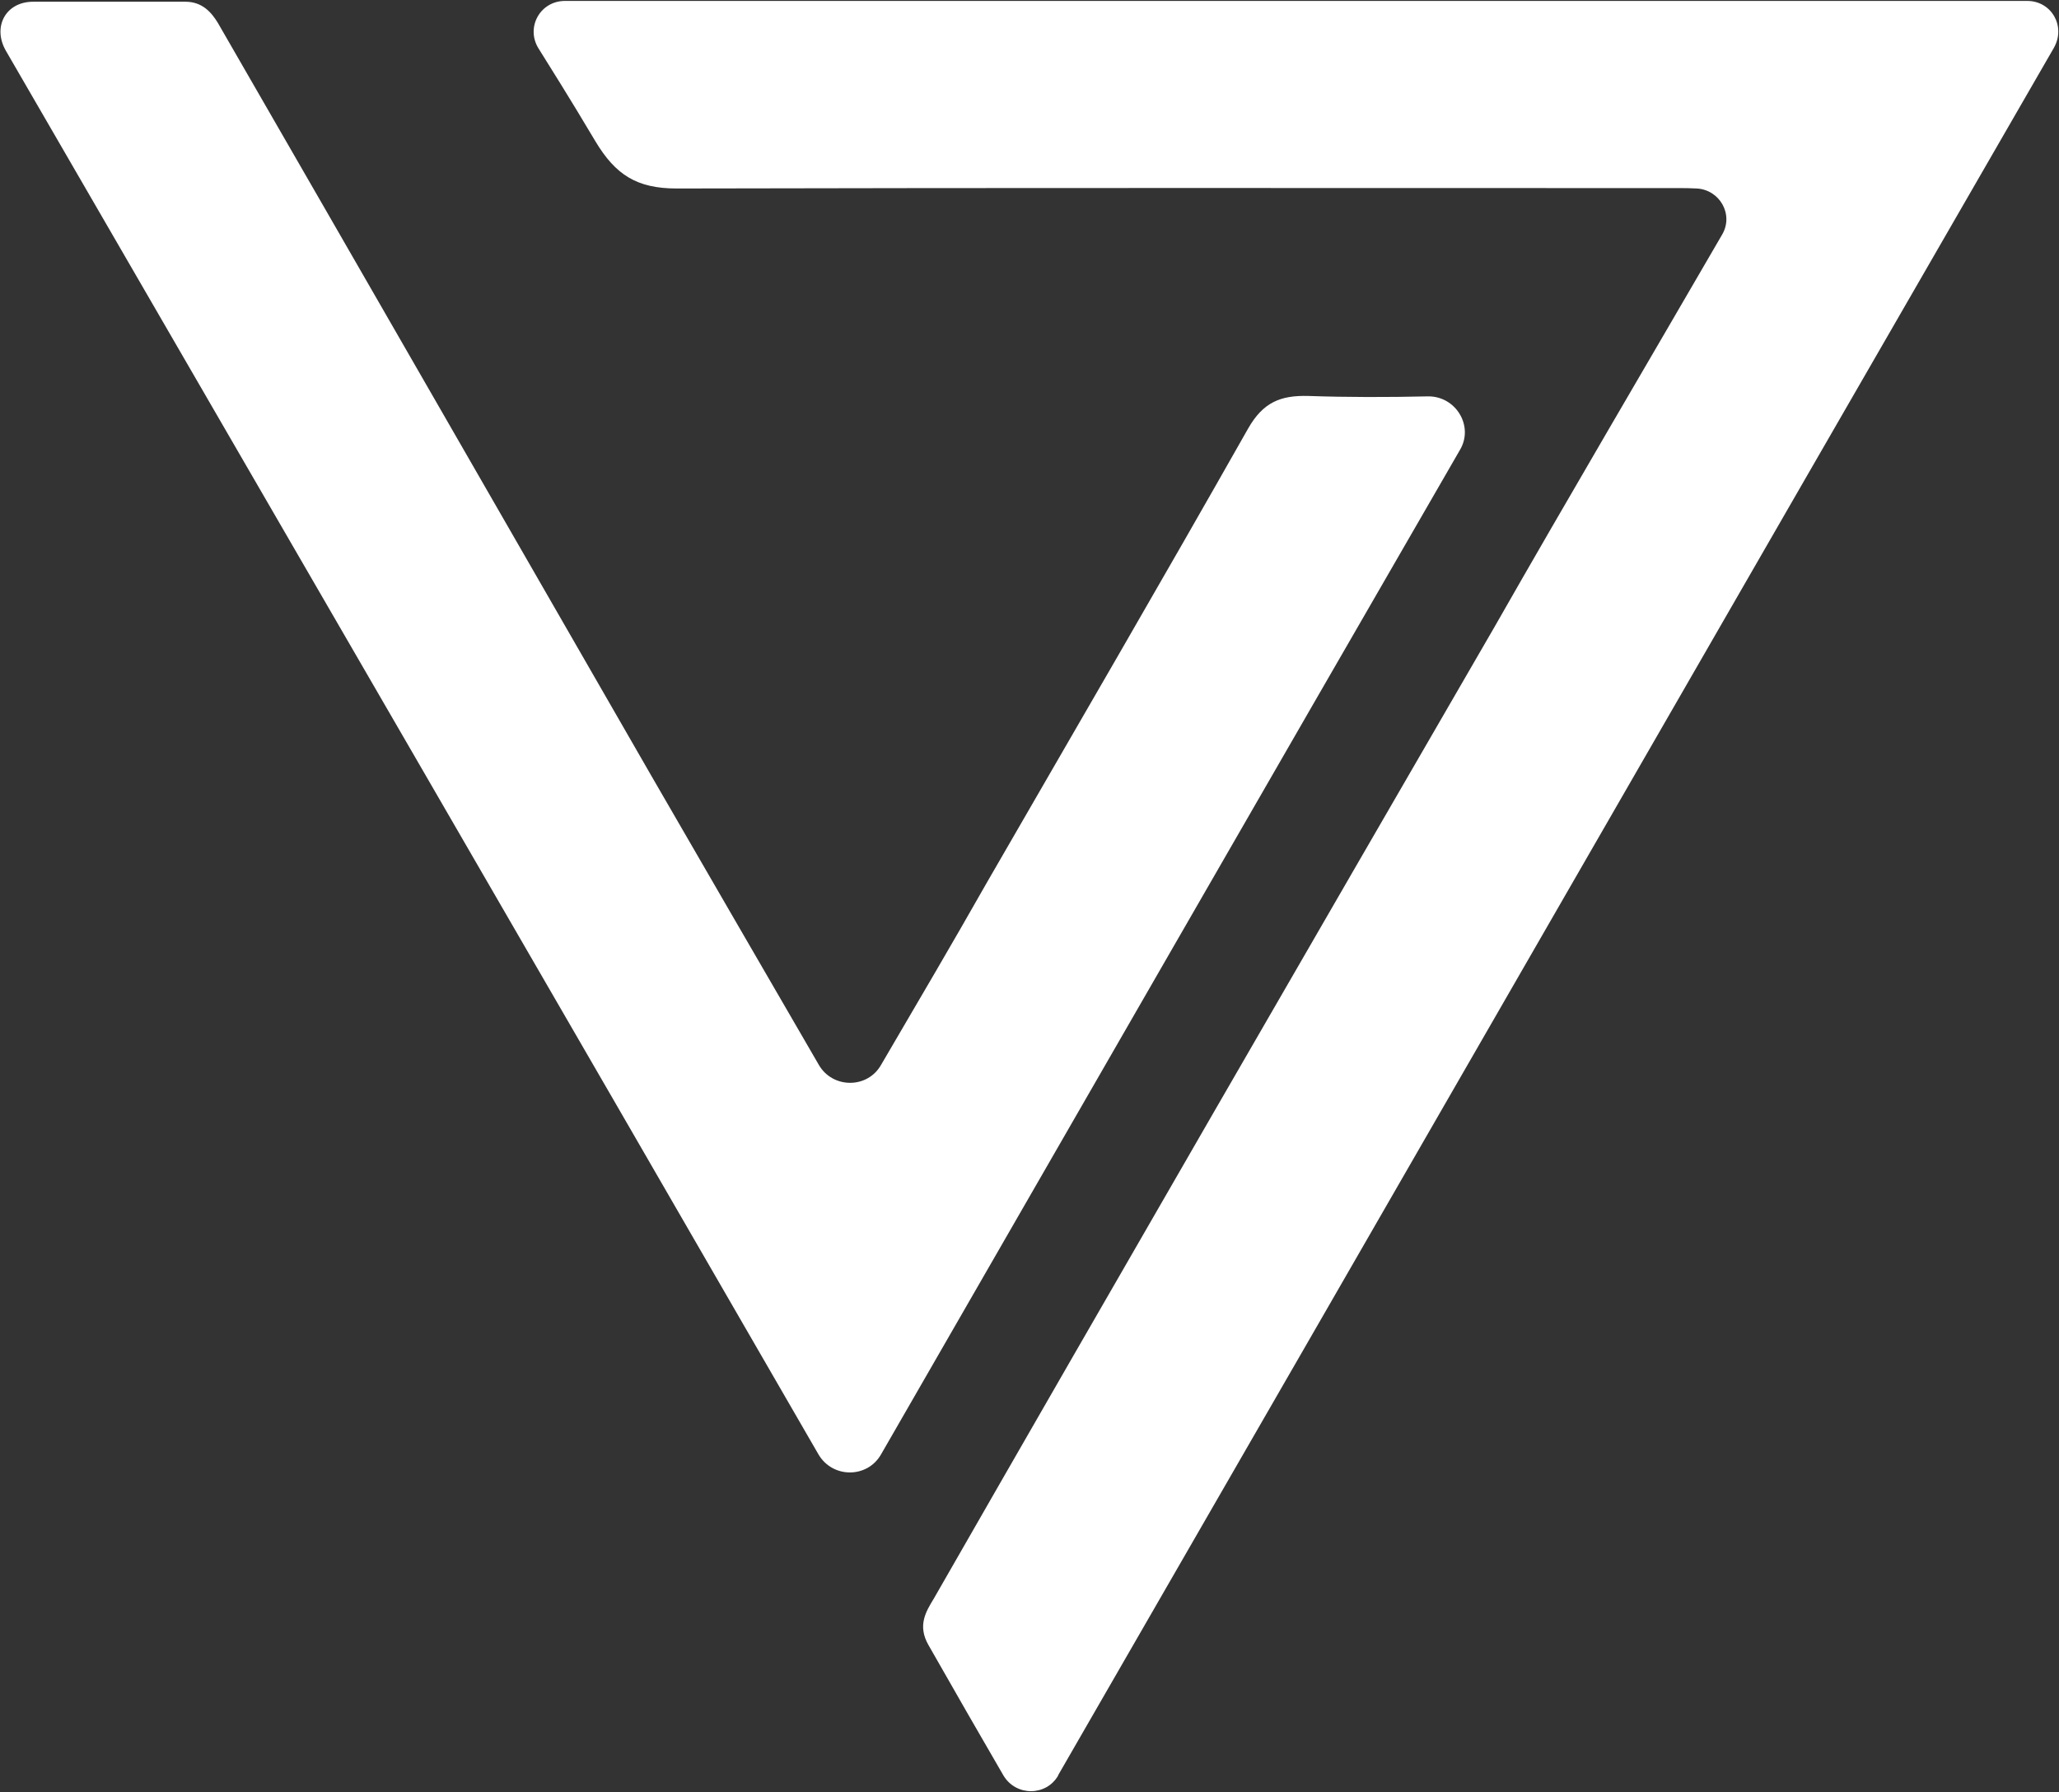 <svg version="1.2" xmlns="http://www.w3.org/2000/svg" viewBox="0 0 1551 1350" width="1551" height="1350">
	<rect x="0" y="0" width="1551" height="1350" fill="#333333" stroke="none"/>
	<title>VUL</title>
	<style>
		.s0 { fill: #ffffff } 
	</style>
	<g>
		<path class="s0" d="m797.1 1337.6c-9.1 15.7-31.8 15.7-41.2 0-18.1-31.2-33.8-58.4-56.5-98.3-8.5-14.8-1.8-25.4 3.9-34.8 139.8-243.8 281.7-489.1 422.3-731.9 56.6-99.2 114.4-197.2 171.6-295.8 9-15.2-1.8-33.9-19.1-34.8-4.8-0.3-9.4-0.3-14.2-0.3-251.4 0-503.1-0.3-754.2 0.3-30 0-46-10.3-61.1-35.4-21.8-36.6-32.7-53.6-43-70.2-9.7-15.7 1.2-35.7 20-35.7h1101.5c18.2 0 29.3 19.1 20 35.4-249.9 432.8-498.6 865.4-750 1301.2"/>
		<path class="s0" d="m616.8 802.2c10.3 17.9 36.6 18.2 46.9 0 28.1-48 54.1-92.2 79.5-137 66-114.3 132.2-228 197-342.4 11.2-19.6 24.2-25.1 45.4-24.5 29.3 1 59 1 90.4 0.3 20.9 0 34.5 22.7 23.6 40.6-146.4 253.4-290.1 503.3-435.9 756.4-10.3 18.2-36.6 18.2-47.2 0-203.6-352.6-406.3-702-612.1-1057.4-10.2-17.8-0.3-36.9 20.6-36.9h114.7c13 0 19.9 8.5 24.5 16.1 109.2 189.3 218.1 378.9 327 568 41.2 71.1 82 141.8 125.6 216.8z"/>
	</g>
</svg>